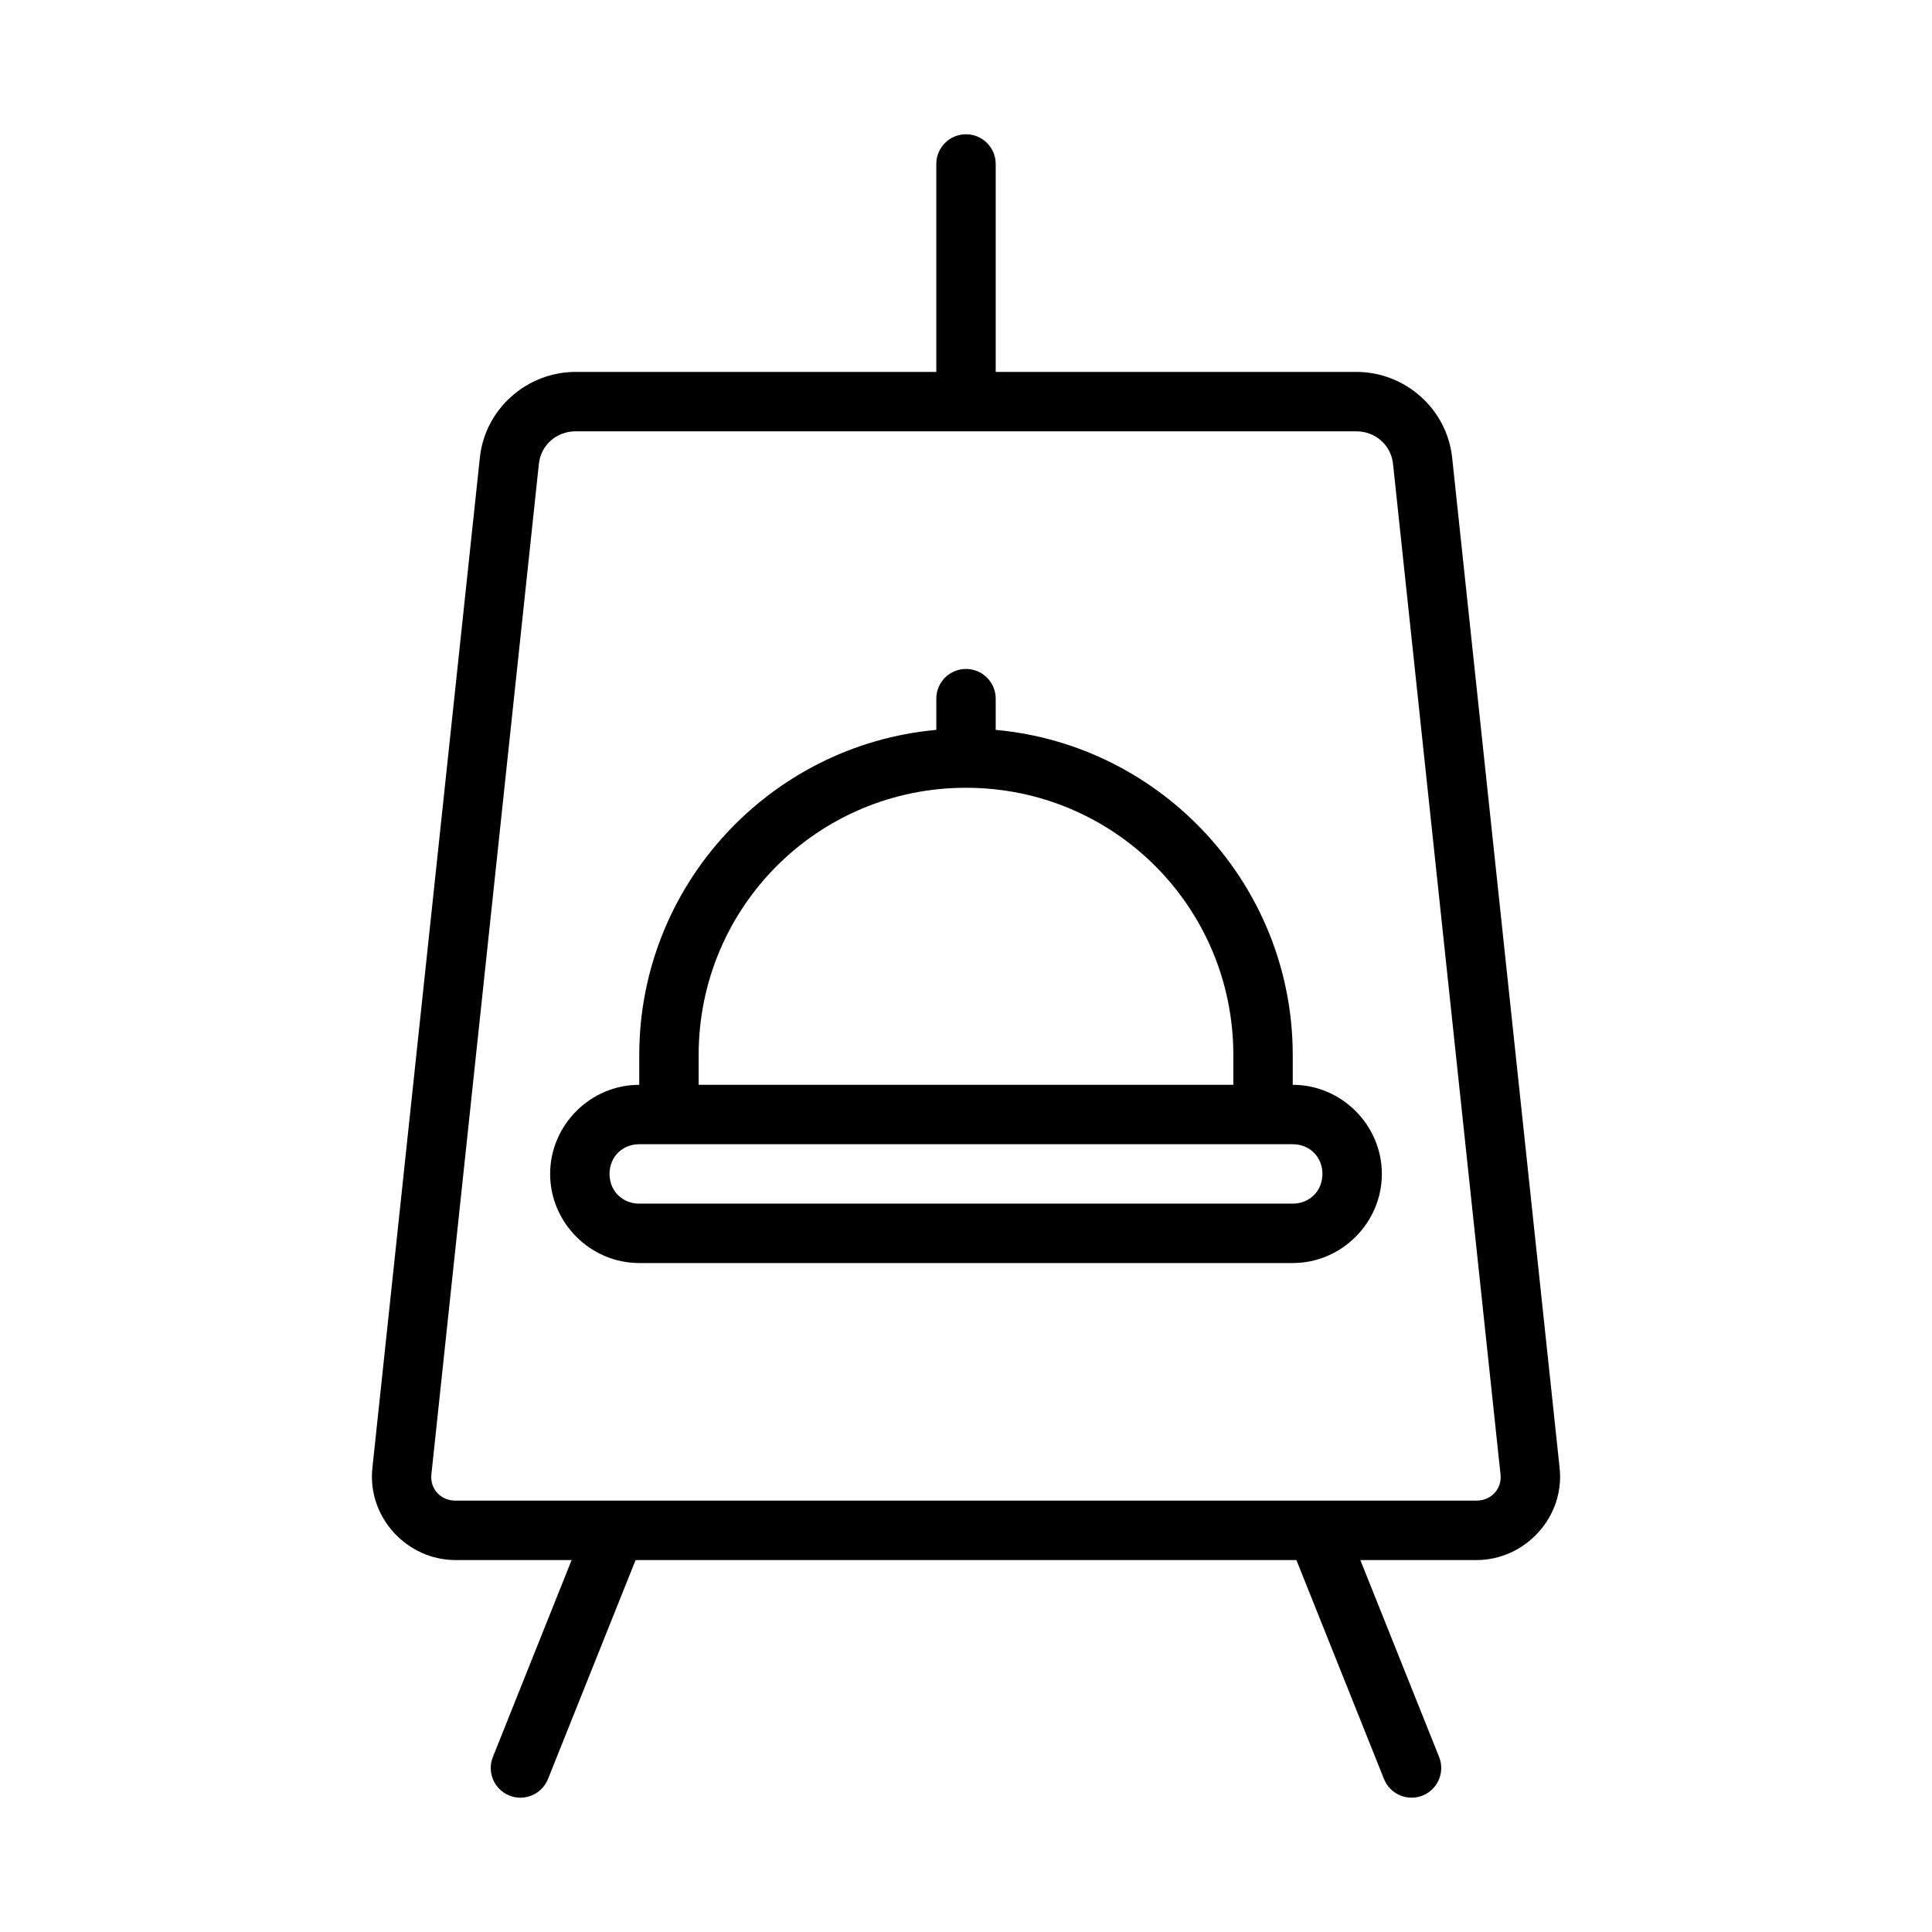 <?xml version="1.0" encoding="UTF-8"?>
<!-- The Best Svg Icon site in the world: iconSvg.co, Visit us! https://iconsvg.co -->
<svg fill="#000000" width="800px" height="800px" version="1.1" viewBox="144 144 512 512" xmlns="http://www.w3.org/2000/svg">
 <g>
  <path d="m485.68 552.73 25.094 62.73c1.617 4.031 6.191 5.992 10.223 4.383 4.031-1.617 5.992-6.191 4.383-10.223l-25.094-62.73z"/>
  <path d="m299.63 547.06-25.016 62.562c-1.609 4.035 0.352 8.609 4.383 10.223 4.035 1.609 8.609-0.352 10.223-4.383l25.031-62.562z"/>
  <path d="m296.57 242.56c-12.965 0-24.031 9.812-25.398 22.695l-28.488 267.81c-1.375 12.938 9.078 24.371 22.078 24.371h270.48c13.004 0 23.453-11.434 22.078-24.371l-28.488-267.81c-1.371-12.883-12.434-22.695-25.398-22.695zm0 15.742h206.85c5.125 0 9.223 3.707 9.746 8.625l28.488 267.81c0.406 3.801-2.422 6.949-6.426 6.949h-270.48c-4.008 0-6.832-3.148-6.426-6.949l28.488-267.81c0.523-4.918 4.625-8.625 9.746-8.625z"/>
  <path d="m400 321.28c-4.348 0-7.871 3.523-7.871 7.871v8.273c-44.055 3.996-78.719 41.117-78.719 86.191v7.871c-12.945 0-23.617 10.668-23.617 23.617 0 12.945 10.668 23.617 23.617 23.617h173.18c12.945 0 23.617-10.668 23.617-23.617 0-12.945-10.668-23.617-23.617-23.617v-7.871c0-45.074-34.668-82.191-78.719-86.191v-8.273c0-4.348-3.523-7.871-7.871-7.871zm0 31.488c39.223 0 70.848 31.625 70.848 70.848v7.871h-141.7v-7.871c0-39.223 31.625-70.848 70.848-70.848zm-86.594 94.465h173.18c4.496 0 7.871 3.375 7.871 7.871 0 4.496-3.375 7.871-7.871 7.871h-173.18c-4.496 0-7.871-3.375-7.871-7.871 0-4.496 3.375-7.871 7.871-7.871z"/>
  <path d="m407.87 250.43v-62.977c0-4.348-3.523-7.871-7.871-7.871s-7.871 3.523-7.871 7.871v62.977z"/>
 </g>
</svg>